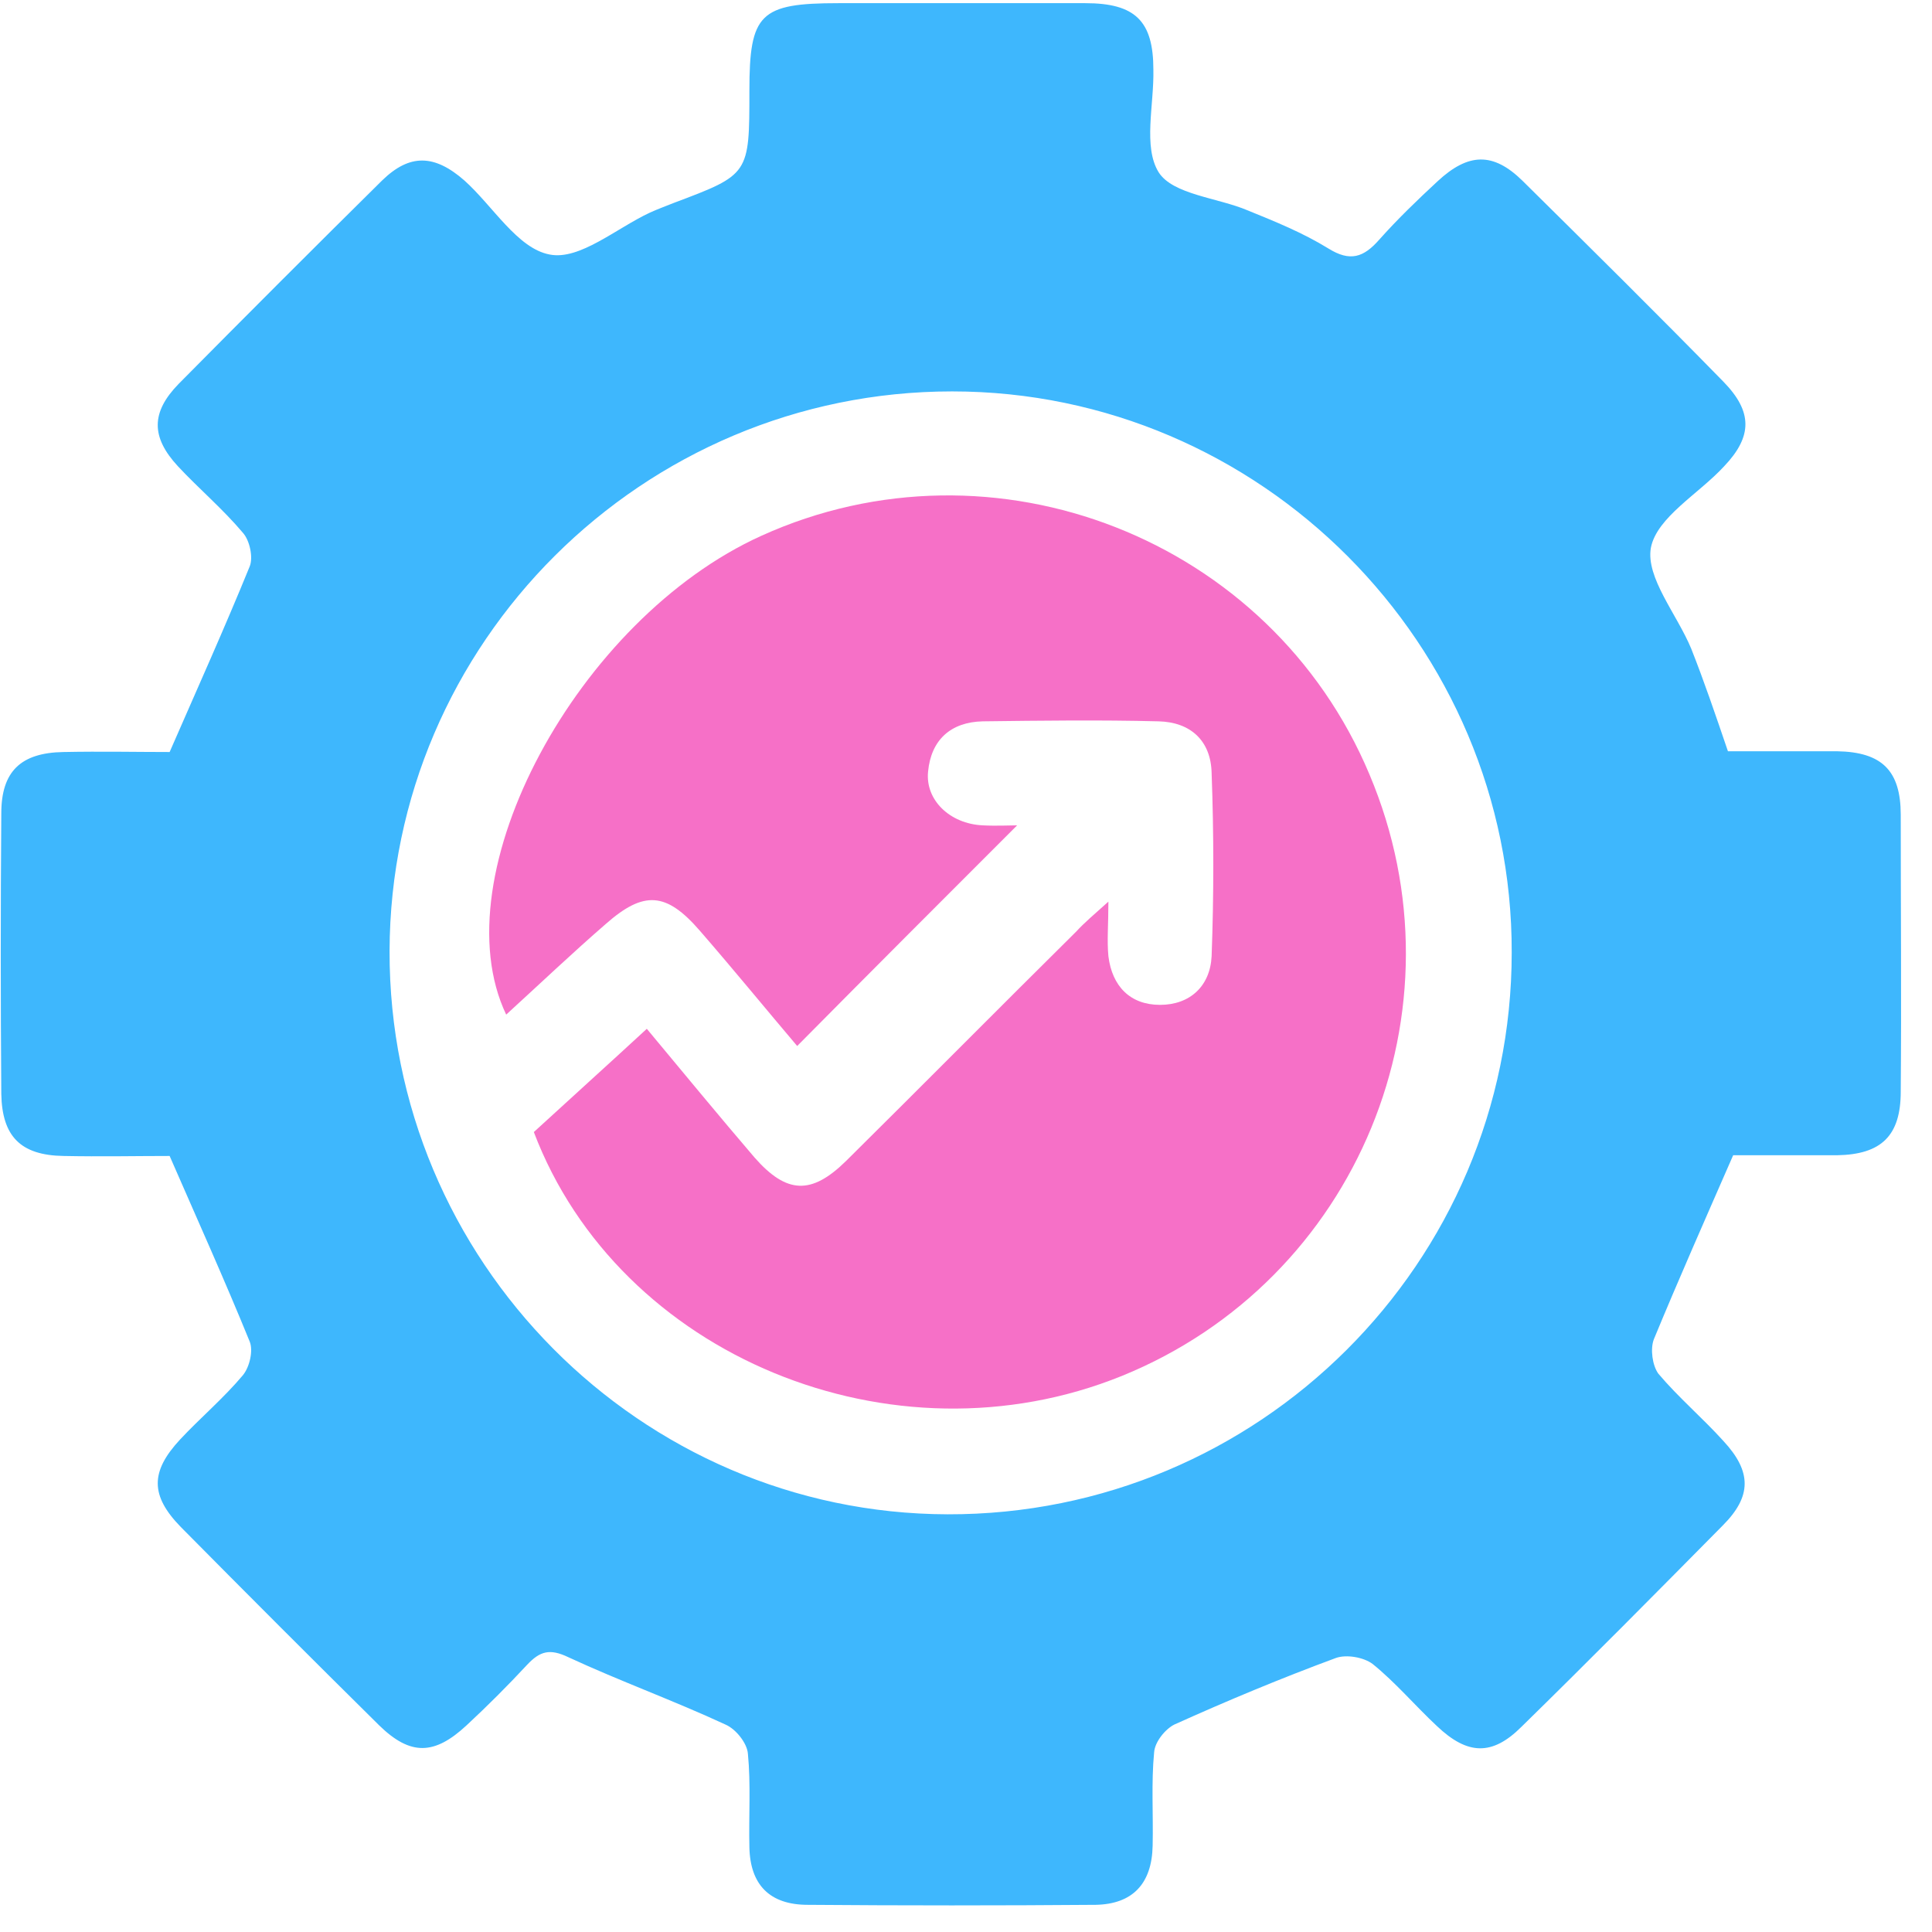 <svg width="61" height="61" viewBox="0 0 61 61" fill="none" xmlns="http://www.w3.org/2000/svg">
<path d="M54.722 36.475C53.824 38.53 52.998 40.396 52.218 42.285C52.1 42.592 52.171 43.112 52.36 43.372C52.998 44.128 53.754 44.766 54.415 45.498C55.312 46.466 55.312 47.246 54.391 48.167C52.289 50.293 50.187 52.418 48.038 54.521C47.116 55.442 46.337 55.418 45.368 54.497C44.683 53.859 44.069 53.127 43.337 52.536C43.054 52.324 42.51 52.23 42.18 52.348C40.455 52.985 38.755 53.694 37.078 54.45C36.794 54.592 36.464 54.993 36.44 55.324C36.346 56.292 36.416 57.284 36.393 58.276C36.369 59.481 35.755 60.119 34.598 60.142C31.574 60.166 28.527 60.166 25.504 60.142C24.299 60.142 23.685 59.505 23.661 58.324C23.638 57.331 23.709 56.339 23.614 55.371C23.59 55.04 23.236 54.592 22.905 54.45C21.276 53.694 19.575 53.08 17.945 52.324C17.355 52.041 17.048 52.135 16.646 52.56C16.032 53.221 15.394 53.859 14.733 54.473C13.717 55.418 12.961 55.442 11.969 54.473C9.867 52.395 7.789 50.316 5.71 48.214C4.742 47.222 4.742 46.466 5.686 45.45C6.324 44.766 7.056 44.151 7.67 43.419C7.883 43.159 8.001 42.64 7.883 42.356C7.104 40.443 6.253 38.553 5.356 36.498C4.34 36.498 3.183 36.522 2.002 36.498C0.655 36.475 0.065 35.884 0.041 34.538C0.018 31.585 0.018 28.633 0.041 25.68C0.041 24.358 0.655 23.767 2.002 23.744C3.183 23.72 4.34 23.744 5.356 23.744C6.253 21.689 7.104 19.799 7.883 17.886C8.001 17.602 7.883 17.059 7.67 16.823C7.033 16.067 6.277 15.429 5.616 14.72C4.765 13.799 4.765 13.02 5.639 12.122C7.765 9.973 9.914 7.823 12.064 5.698C12.938 4.847 13.717 4.871 14.662 5.698C15.56 6.501 16.339 7.847 17.355 8.036C18.3 8.225 19.457 7.209 20.52 6.713C20.78 6.595 21.04 6.501 21.276 6.406C23.661 5.509 23.661 5.509 23.661 2.863C23.661 0.43 23.992 0.1 26.472 0.1C29.07 0.1 31.669 0.1 34.267 0.1C35.849 0.1 36.416 0.666 36.416 2.202C36.44 3.312 36.086 4.635 36.582 5.438C37.03 6.146 38.448 6.241 39.392 6.642C40.266 6.997 41.14 7.351 41.944 7.847C42.628 8.272 43.054 8.13 43.55 7.564C44.117 6.926 44.754 6.312 45.392 5.721C46.36 4.824 47.14 4.8 48.061 5.698C50.187 7.8 52.313 9.902 54.415 12.052C55.336 12.996 55.336 13.776 54.439 14.72C53.636 15.595 52.313 16.327 52.124 17.295C51.958 18.24 52.95 19.397 53.399 20.484C53.801 21.5 54.155 22.539 54.557 23.72C55.667 23.72 56.824 23.72 58.005 23.72C59.422 23.744 60.013 24.334 60.013 25.728C60.013 28.633 60.037 31.562 60.013 34.467C60.013 35.861 59.399 36.451 58.005 36.475C56.871 36.475 55.738 36.475 54.722 36.475ZM30.062 12.358C20.284 12.358 12.324 20.295 12.3 30.026C12.276 39.805 20.213 47.789 29.921 47.812C39.747 47.836 47.73 39.876 47.73 30.074C47.754 20.342 39.794 12.358 30.062 12.358Z" fill="#3EB7FD"/>
<path d="M34.996 28.468C34.996 29.2 34.949 29.696 34.996 30.192C35.114 31.137 35.681 31.727 36.626 31.727C37.57 31.727 38.208 31.137 38.255 30.192C38.326 28.255 38.326 26.342 38.255 24.405C38.232 23.39 37.594 22.799 36.578 22.775C34.736 22.728 32.87 22.752 31.027 22.775C30.012 22.799 29.398 23.366 29.303 24.358C29.209 25.256 29.988 26.011 31.027 26.059C31.453 26.082 31.878 26.059 32.114 26.059C29.87 28.302 27.555 30.617 25.17 33.026C24.248 31.94 23.186 30.641 22.099 29.389C21.036 28.161 20.328 28.113 19.123 29.176C18.06 30.098 17.044 31.066 15.982 32.035C13.879 27.617 18.249 19.539 24.036 16.918C31.382 13.587 40.121 17.012 43.239 24.452C46.381 31.893 42.861 40.42 35.421 43.443C28.193 46.372 19.548 42.829 16.855 35.743C18.013 34.68 19.194 33.617 20.422 32.483C21.603 33.901 22.69 35.223 23.823 36.546C24.839 37.703 25.619 37.727 26.705 36.664C29.138 34.255 31.547 31.822 33.98 29.413C34.24 29.129 34.523 28.893 34.996 28.468Z" fill="#F670C7"/>
</svg>
